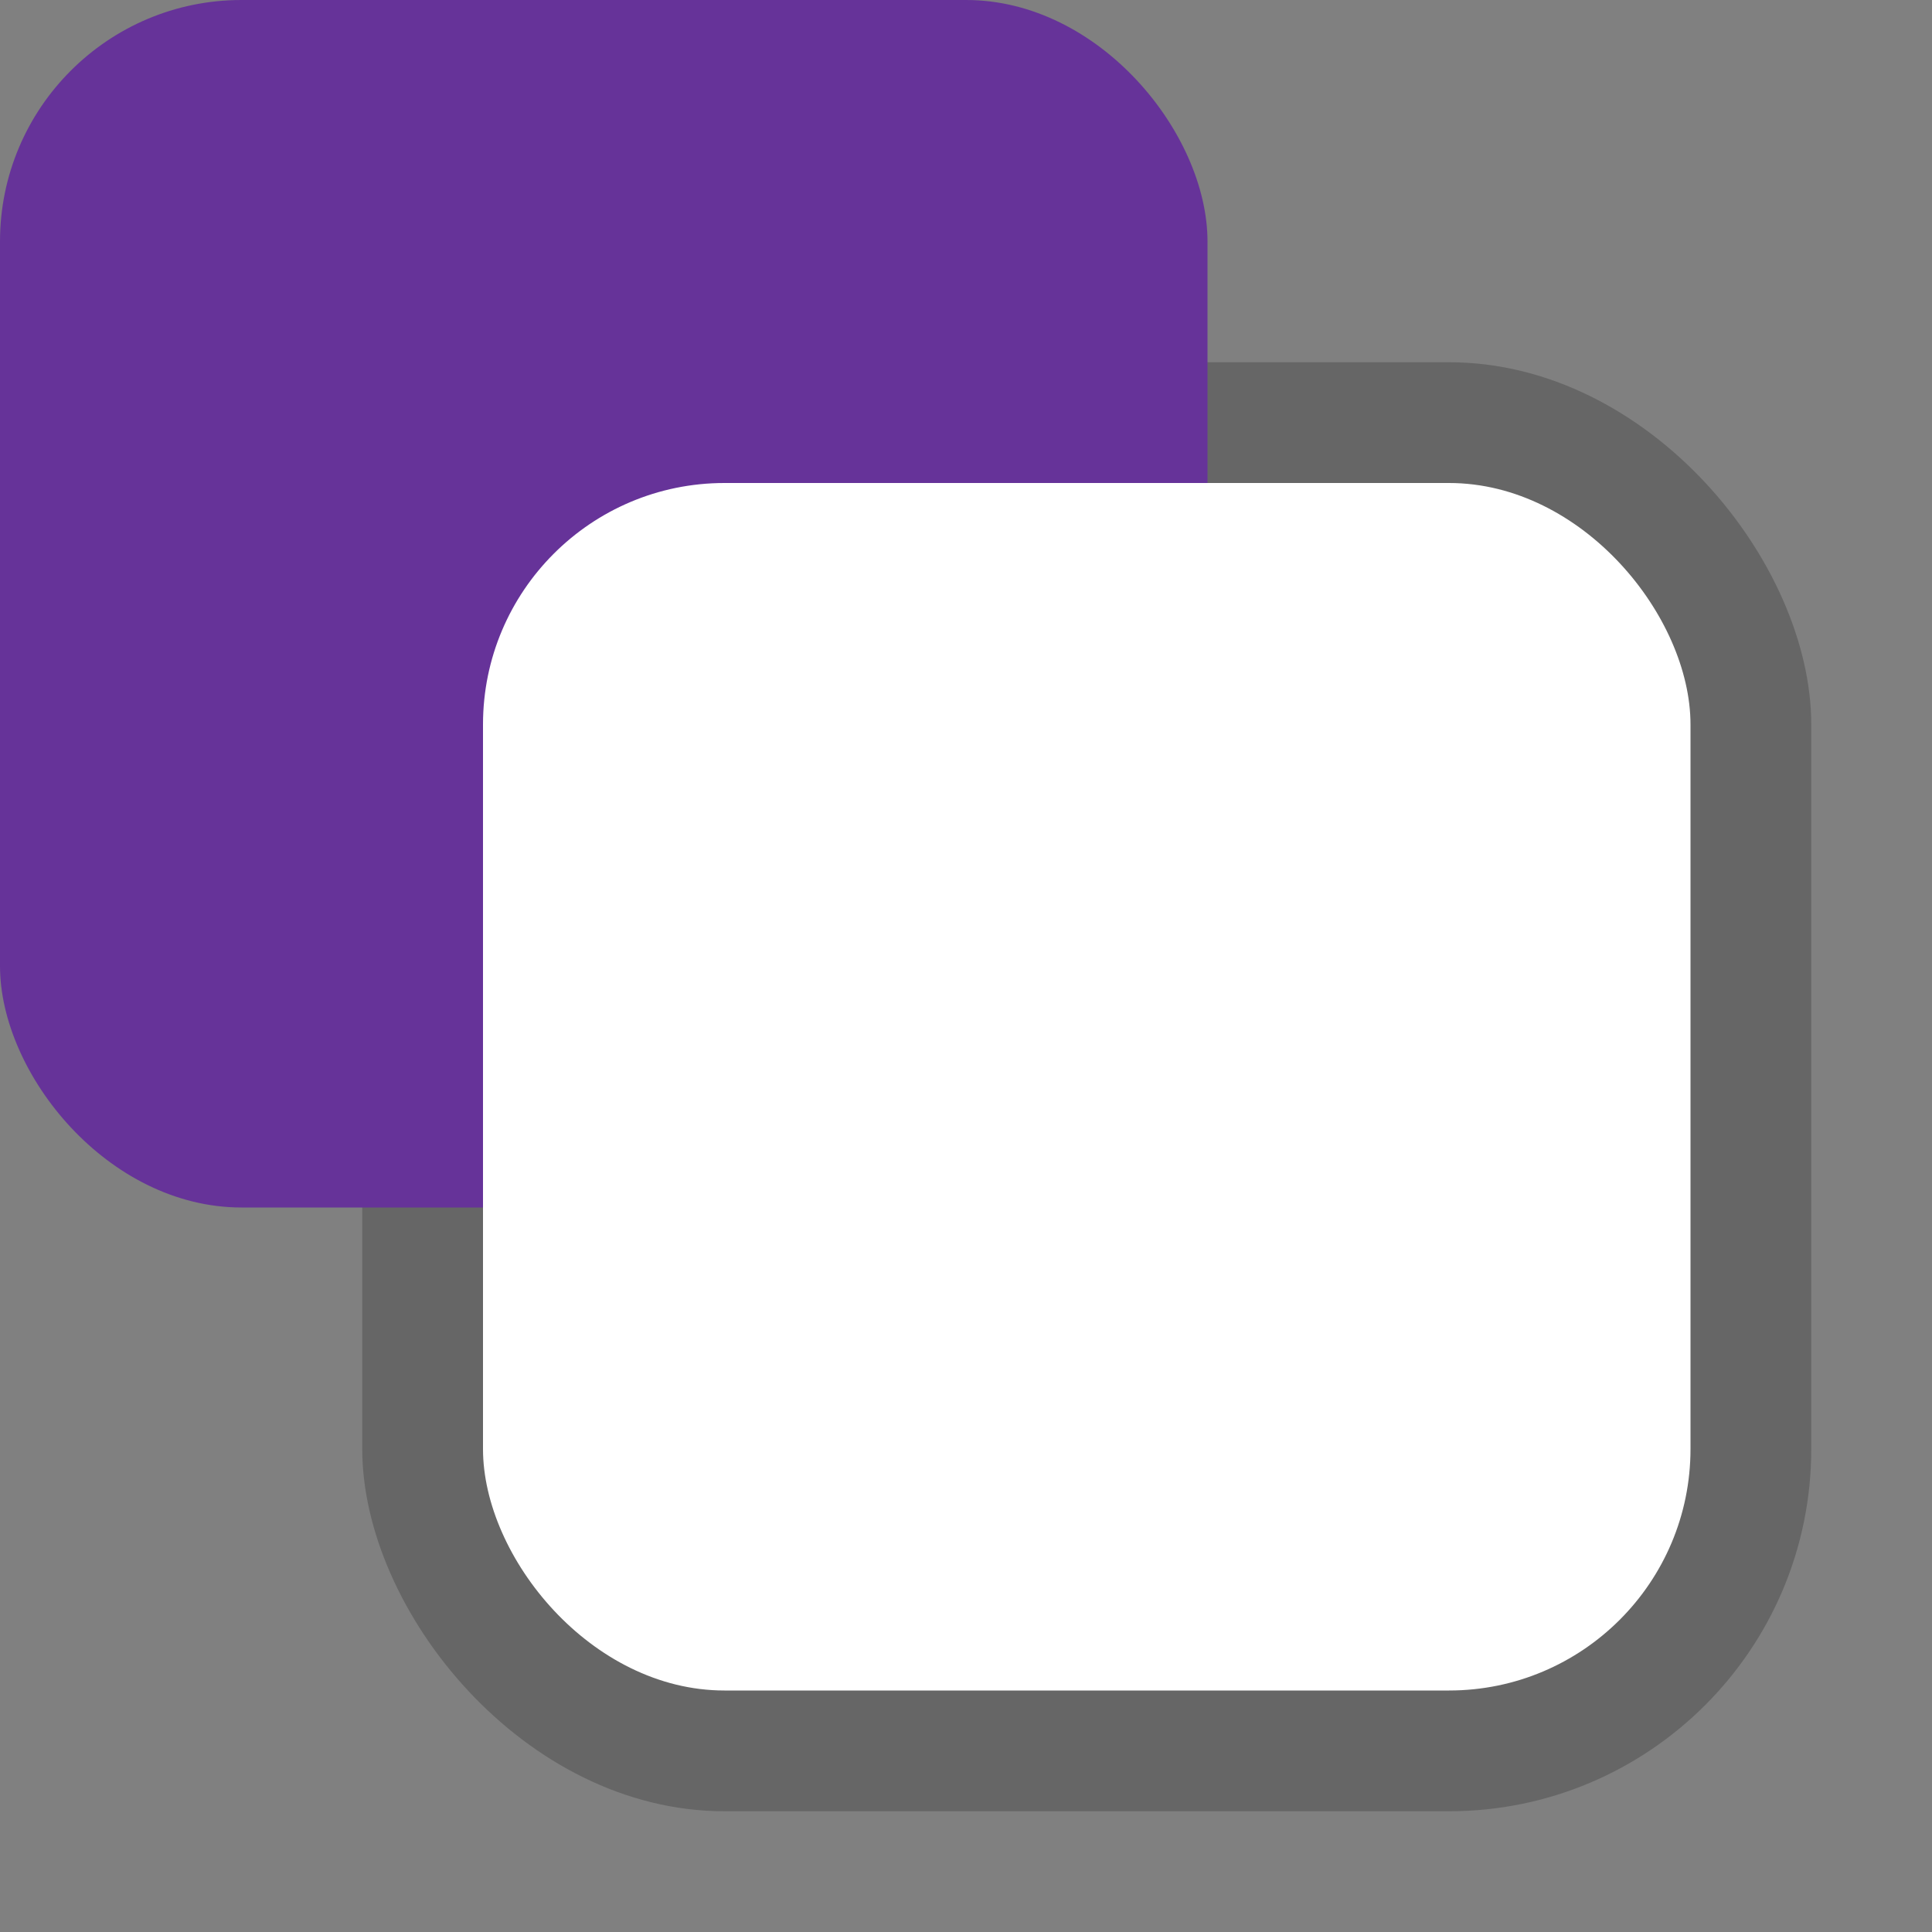 <svg xmlns="http://www.w3.org/2000/svg" width="16" height="16" viewBox="0 0 16 16">
    <rect x="0" y="0" width="16" height="16" fill="#808080" stroke="none"/>
    <rect fill-opacity="0.2" x="3" y="3" width="12" height="12" rx="3" ry="3"/>
    <rect fill="#639" width="10" height="10" rx="2" ry="2"/>
    <rect fill="#fff" x="4" y="4" width="10" height="10" rx="2" ry="2"/>
</svg>